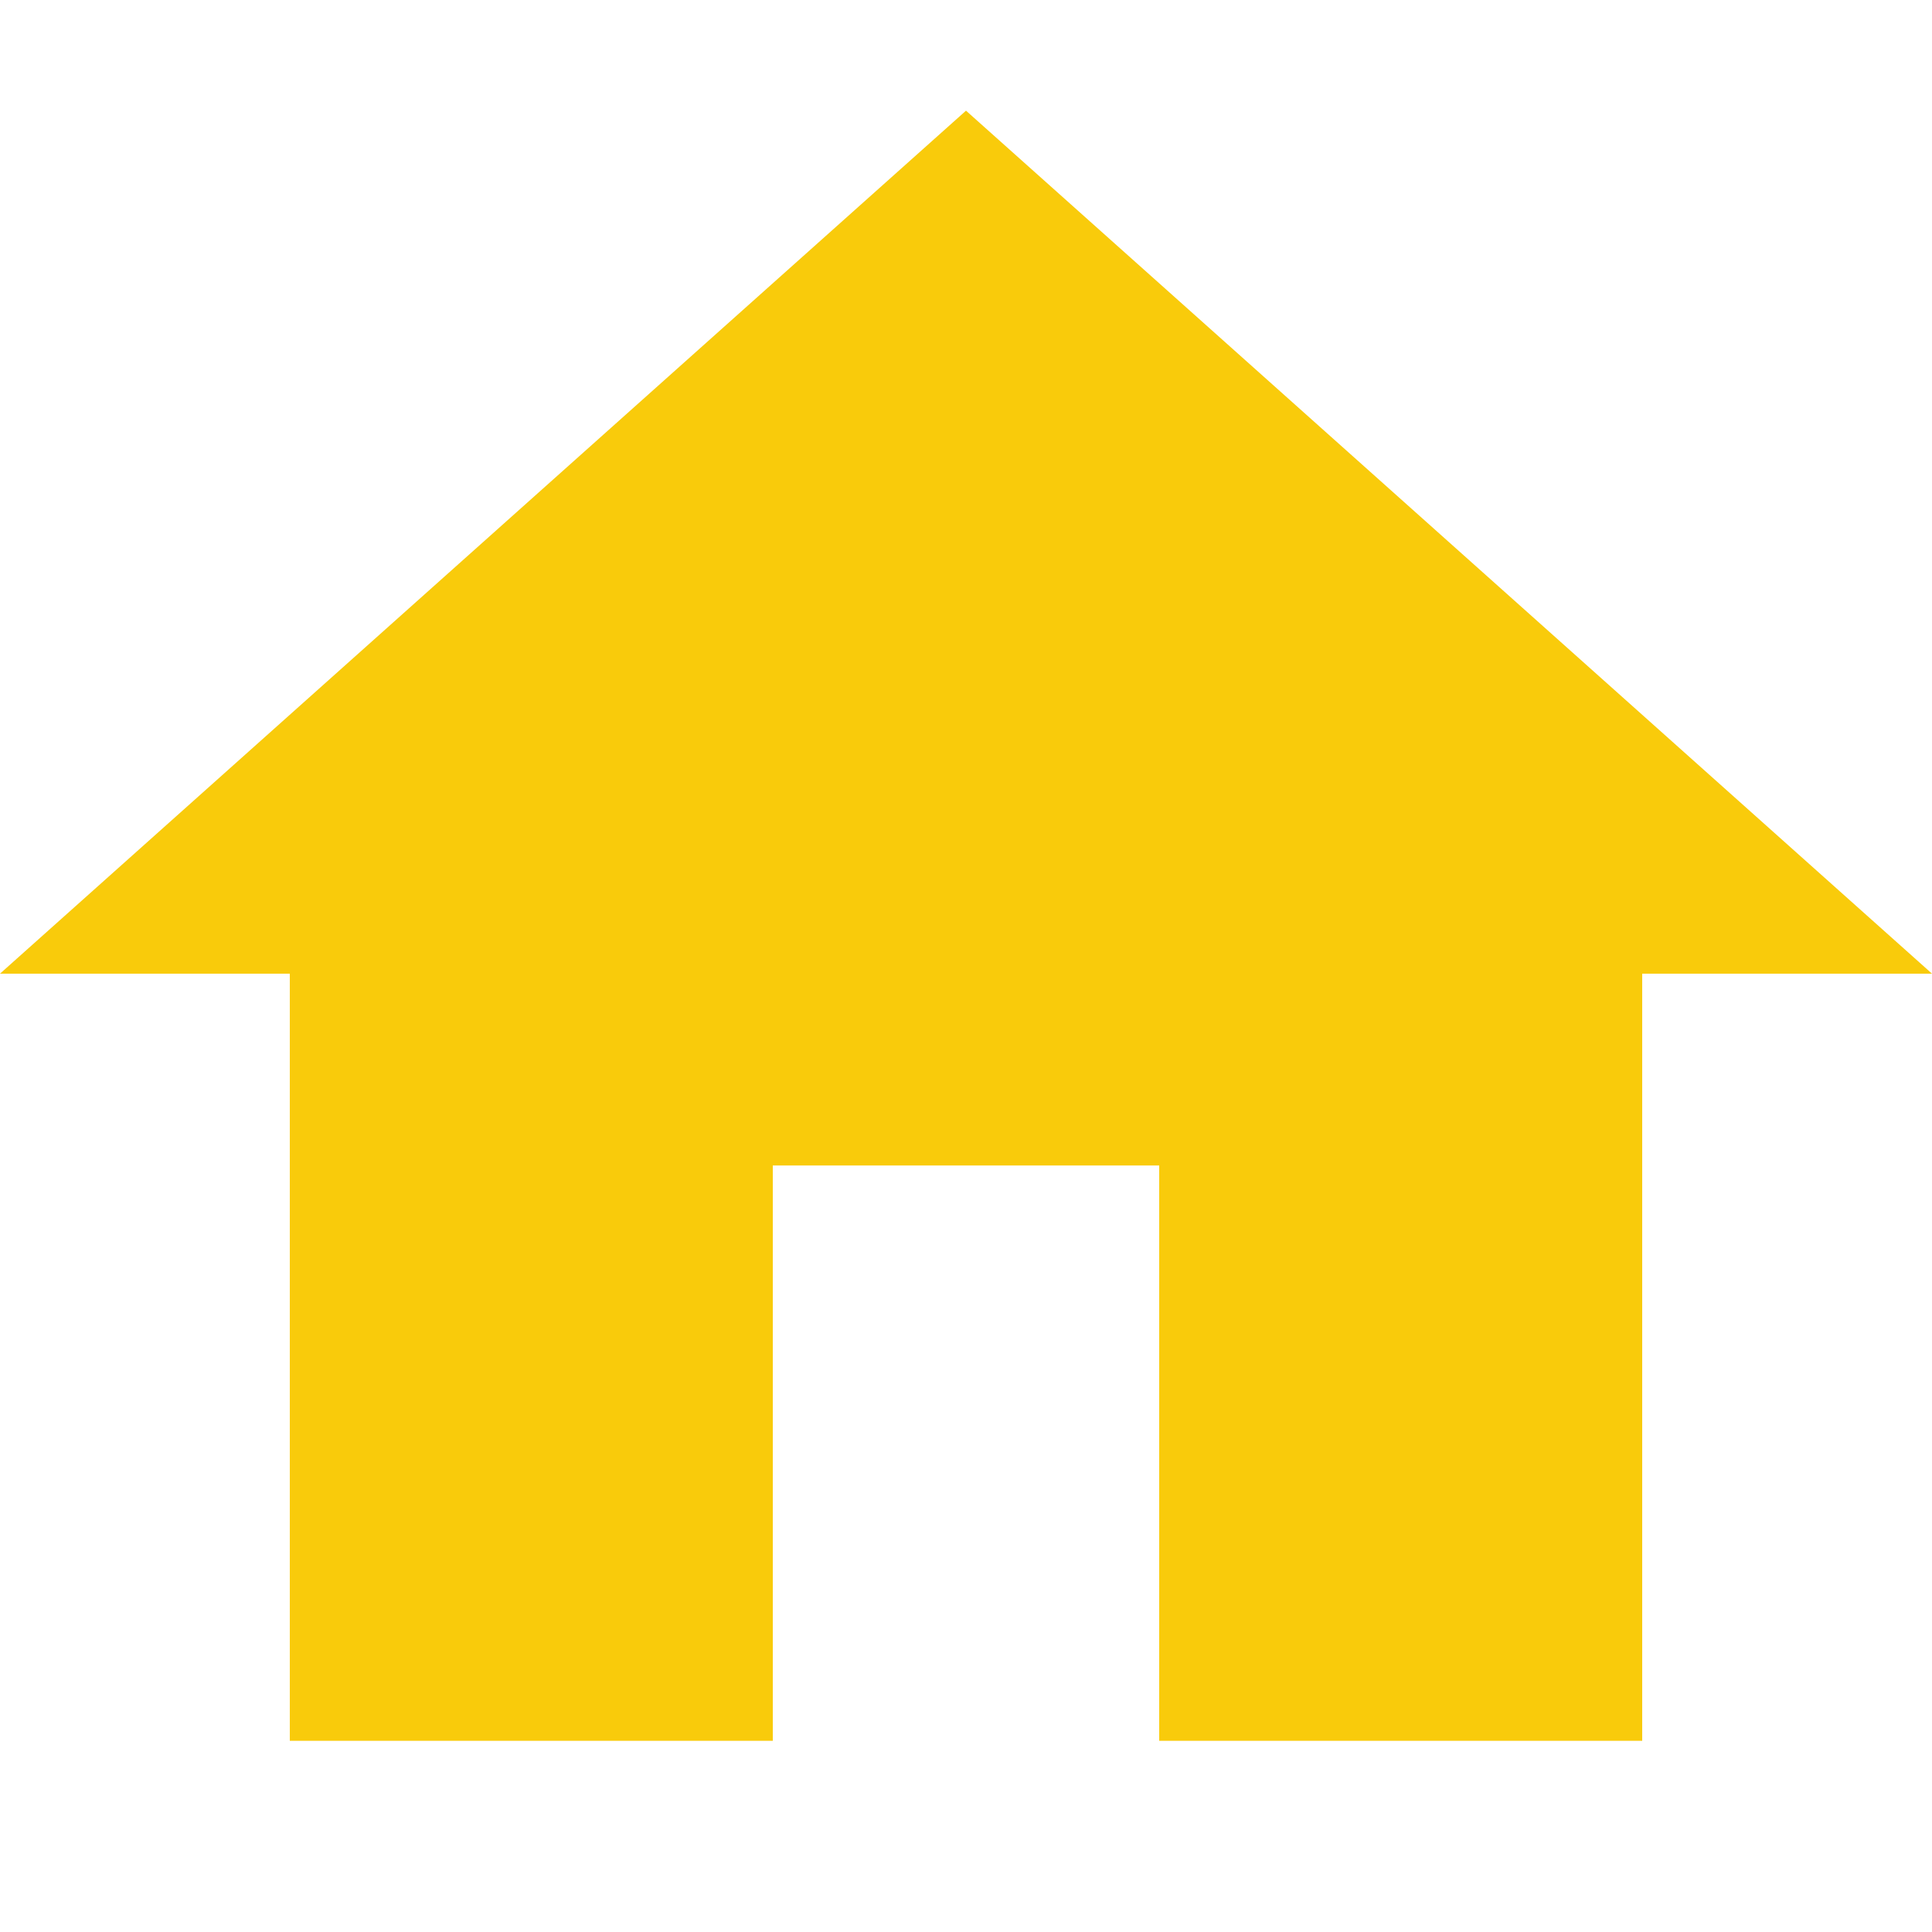 <svg width="32" height="32" viewBox="0 0 32 32" fill="none" xmlns="http://www.w3.org/2000/svg">
<path d="M12.8 28.833V19.304H19.2V28.833H27.2V16.127H32L16 1.833L0 16.127H4.8V28.833H12.8Z" fill="#F9CB0B"/>
</svg>
